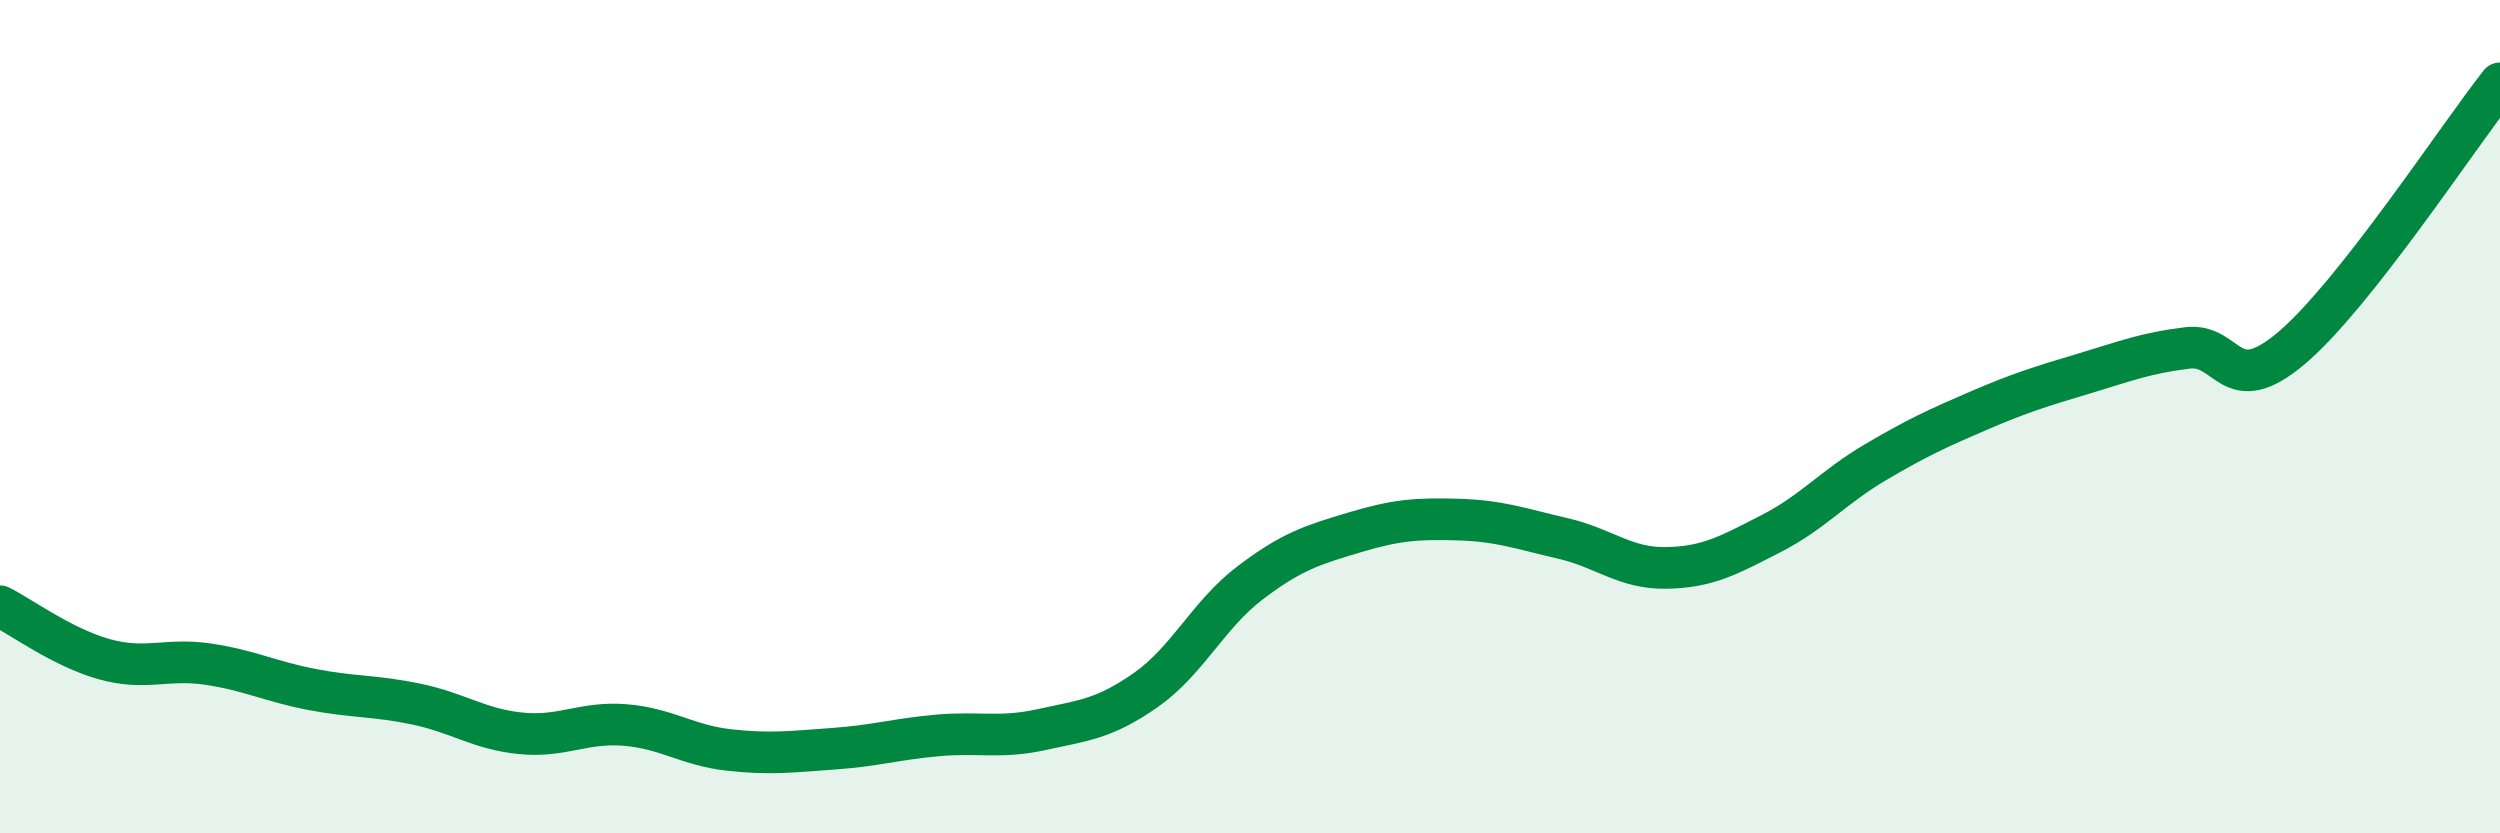 
    <svg width="60" height="20" viewBox="0 0 60 20" xmlns="http://www.w3.org/2000/svg">
      <path
        d="M 0,14.55 C 0.5,14.8 1.5,15.54 2.5,15.82 C 3.5,16.1 4,15.79 5,15.94 C 6,16.09 6.5,16.36 7.5,16.55 C 8.5,16.74 9,16.69 10,16.9 C 11,17.11 11.5,17.5 12.5,17.6 C 13.5,17.7 14,17.32 15,17.4 C 16,17.48 16.5,17.89 17.5,18 C 18.5,18.11 19,18.04 20,17.97 C 21,17.9 21.5,17.74 22.5,17.65 C 23.5,17.56 24,17.73 25,17.51 C 26,17.29 26.5,17.26 27.5,16.56 C 28.5,15.86 29,14.75 30,13.99 C 31,13.23 31.5,13.08 32.5,12.78 C 33.5,12.48 34,12.44 35,12.47 C 36,12.5 36.5,12.69 37.5,12.92 C 38.5,13.15 39,13.65 40,13.63 C 41,13.61 41.5,13.32 42.5,12.81 C 43.5,12.3 44,11.69 45,11.1 C 46,10.51 46.5,10.28 47.5,9.85 C 48.5,9.42 49,9.27 50,8.97 C 51,8.67 51.5,8.47 52.5,8.35 C 53.5,8.23 53.5,9.62 55,8.35 C 56.5,7.08 59,3.27 60,2L60 20L0 20Z"
        fill="#008740"
        opacity="0.1"
        stroke-linecap="round"
        stroke-linejoin="round"
      />
      <path
        d="M 0,14.55 C 0.5,14.8 1.5,15.54 2.5,15.82 C 3.5,16.1 4,15.79 5,15.94 C 6,16.09 6.5,16.36 7.5,16.55 C 8.5,16.74 9,16.69 10,16.9 C 11,17.11 11.5,17.5 12.5,17.6 C 13.5,17.7 14,17.32 15,17.4 C 16,17.48 16.5,17.89 17.5,18 C 18.5,18.11 19,18.04 20,17.97 C 21,17.9 21.5,17.74 22.5,17.65 C 23.5,17.56 24,17.73 25,17.51 C 26,17.29 26.5,17.26 27.5,16.56 C 28.5,15.86 29,14.75 30,13.99 C 31,13.23 31.5,13.08 32.5,12.78 C 33.5,12.48 34,12.44 35,12.47 C 36,12.5 36.5,12.69 37.5,12.92 C 38.5,13.15 39,13.65 40,13.63 C 41,13.61 41.5,13.32 42.5,12.81 C 43.5,12.3 44,11.69 45,11.1 C 46,10.51 46.5,10.28 47.5,9.85 C 48.5,9.42 49,9.27 50,8.97 C 51,8.67 51.5,8.47 52.5,8.35 C 53.5,8.23 53.5,9.62 55,8.35 C 56.5,7.08 59,3.27 60,2"
        stroke="#008740"
        stroke-width="1"
        fill="none"
        stroke-linecap="round"
        stroke-linejoin="round"
      />
    </svg>
  